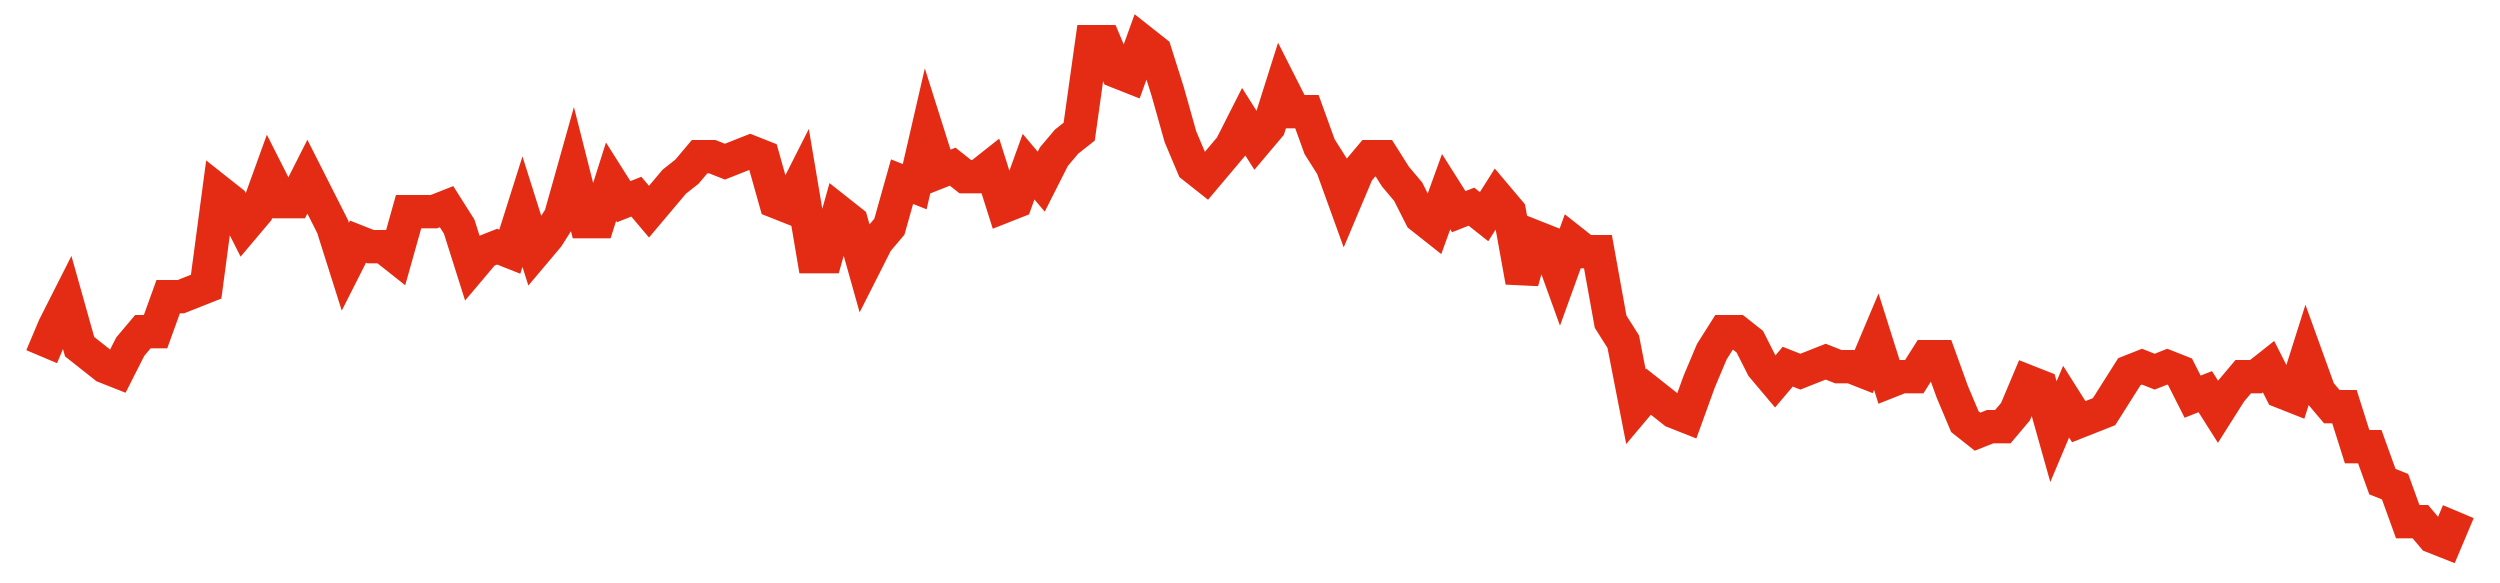 <svg width="300" height="70" viewBox="0 0 300 70" xmlns="http://www.w3.org/2000/svg">
    <path d="M 5,42.8 L 6.518,39.2 L 8.037,36.2 L 9.555,41.6 L 11.073,42.8 L 12.592,44 L 14.11,44.6 L 15.628,41.6 L 17.147,39.8 L 18.665,39.8 L 20.183,35.6 L 21.702,35.6 L 23.22,35 L 24.738,34.4 L 26.257,23 L 27.775,24.2 L 29.293,27.2 L 30.812,25.4 L 32.33,21.2 L 33.848,24.2 L 35.366,24.2 L 36.885,21.2 L 38.403,24.2 L 39.921,27.2 L 41.44,32 L 42.958,29 L 44.476,29.6 L 45.995,29.6 L 47.513,30.8 L 49.031,25.4 L 50.55,25.4 L 52.068,25.4 L 53.586,24.8 L 55.105,27.2 L 56.623,32 L 58.141,30.2 L 59.66,29.6 L 61.178,30.2 L 62.696,25.4 L 64.215,30.2 L 65.733,28.4 L 67.251,26 L 68.77,20.6 L 70.288,26.6 L 71.806,26.6 L 73.325,21.8 L 74.843,24.2 L 76.361,23.6 L 77.88,25.4 L 79.398,23.6 L 80.916,21.8 L 82.435,20.6 L 83.953,18.8 L 85.471,18.8 L 86.99,19.4 L 88.508,18.8 L 90.026,18.2 L 91.545,18.8 L 93.063,24.2 L 94.581,24.8 L 96.099,21.8 L 97.618,30.8 L 99.136,30.8 L 100.654,25.4 L 102.173,26.6 L 103.691,32 L 105.209,29 L 106.728,27.2 L 108.246,21.8 L 109.764,22.4 L 111.283,15.8 L 112.801,20.6 L 114.319,20 L 115.838,21.2 L 117.356,21.2 L 118.874,20 L 120.393,24.8 L 121.911,24.2 L 123.429,20 L 124.948,21.8 L 126.466,18.8 L 127.984,17 L 129.503,15.8 L 131.021,5 L 132.539,5 L 134.058,8.6 L 135.576,9.2 L 137.094,5 L 138.613,6.2 L 140.131,11 L 141.649,16.4 L 143.168,20 L 144.686,21.2 L 146.204,19.4 L 147.723,17.6 L 149.241,14.6 L 150.759,17 L 152.277,15.2 L 153.796,10.4 L 155.314,13.4 L 156.832,13.4 L 158.351,17.6 L 159.869,20 L 161.387,24.2 L 162.906,20.6 L 164.424,18.8 L 165.942,18.8 L 167.461,21.2 L 168.979,23 L 170.497,26 L 172.016,27.2 L 173.534,23 L 175.052,25.4 L 176.571,24.8 L 178.089,26 L 179.607,23.6 L 181.126,25.4 L 182.644,33.8 L 184.162,28.4 L 185.681,29 L 187.199,33.2 L 188.717,29 L 190.236,30.2 L 191.754,30.2 L 193.272,38.6 L 194.791,41 L 196.309,48.8 L 197.827,47 L 199.346,48.2 L 200.864,49.4 L 202.382,50 L 203.901,45.8 L 205.419,42.2 L 206.937,39.8 L 208.455,39.8 L 209.974,41 L 211.492,44 L 213.01,45.8 L 214.529,44 L 216.047,44.6 L 217.565,44 L 219.084,43.4 L 220.602,44 L 222.12,44 L 223.639,44.6 L 225.157,41 L 226.675,45.8 L 228.194,45.2 L 229.712,45.2 L 231.23,42.8 L 232.749,42.8 L 234.267,47 L 235.785,50.6 L 237.304,51.8 L 238.822,51.2 L 240.34,51.2 L 241.859,49.4 L 243.377,45.8 L 244.895,46.4 L 246.414,51.8 L 247.932,48.2 L 249.45,50.6 L 250.969,50 L 252.487,49.4 L 254.005,47 L 255.524,44.6 L 257.042,44 L 258.56,44.6 L 260.079,44 L 261.597,44.6 L 263.115,47.6 L 264.634,47 L 266.152,49.4 L 267.67,47 L 269.188,45.2 L 270.707,45.2 L 272.225,44 L 273.743,47 L 275.262,47.6 L 276.78,42.8 L 278.298,47 L 279.817,48.8 L 281.335,48.8 L 282.853,53.6 L 284.372,53.6 L 285.89,57.8 L 287.408,58.4 L 288.927,62.6 L 290.445,62.6 L 291.963,64.4 L 293.482,65 L 295,61.4" fill="none" stroke="#E32C13" stroke-width="4"/>
</svg>